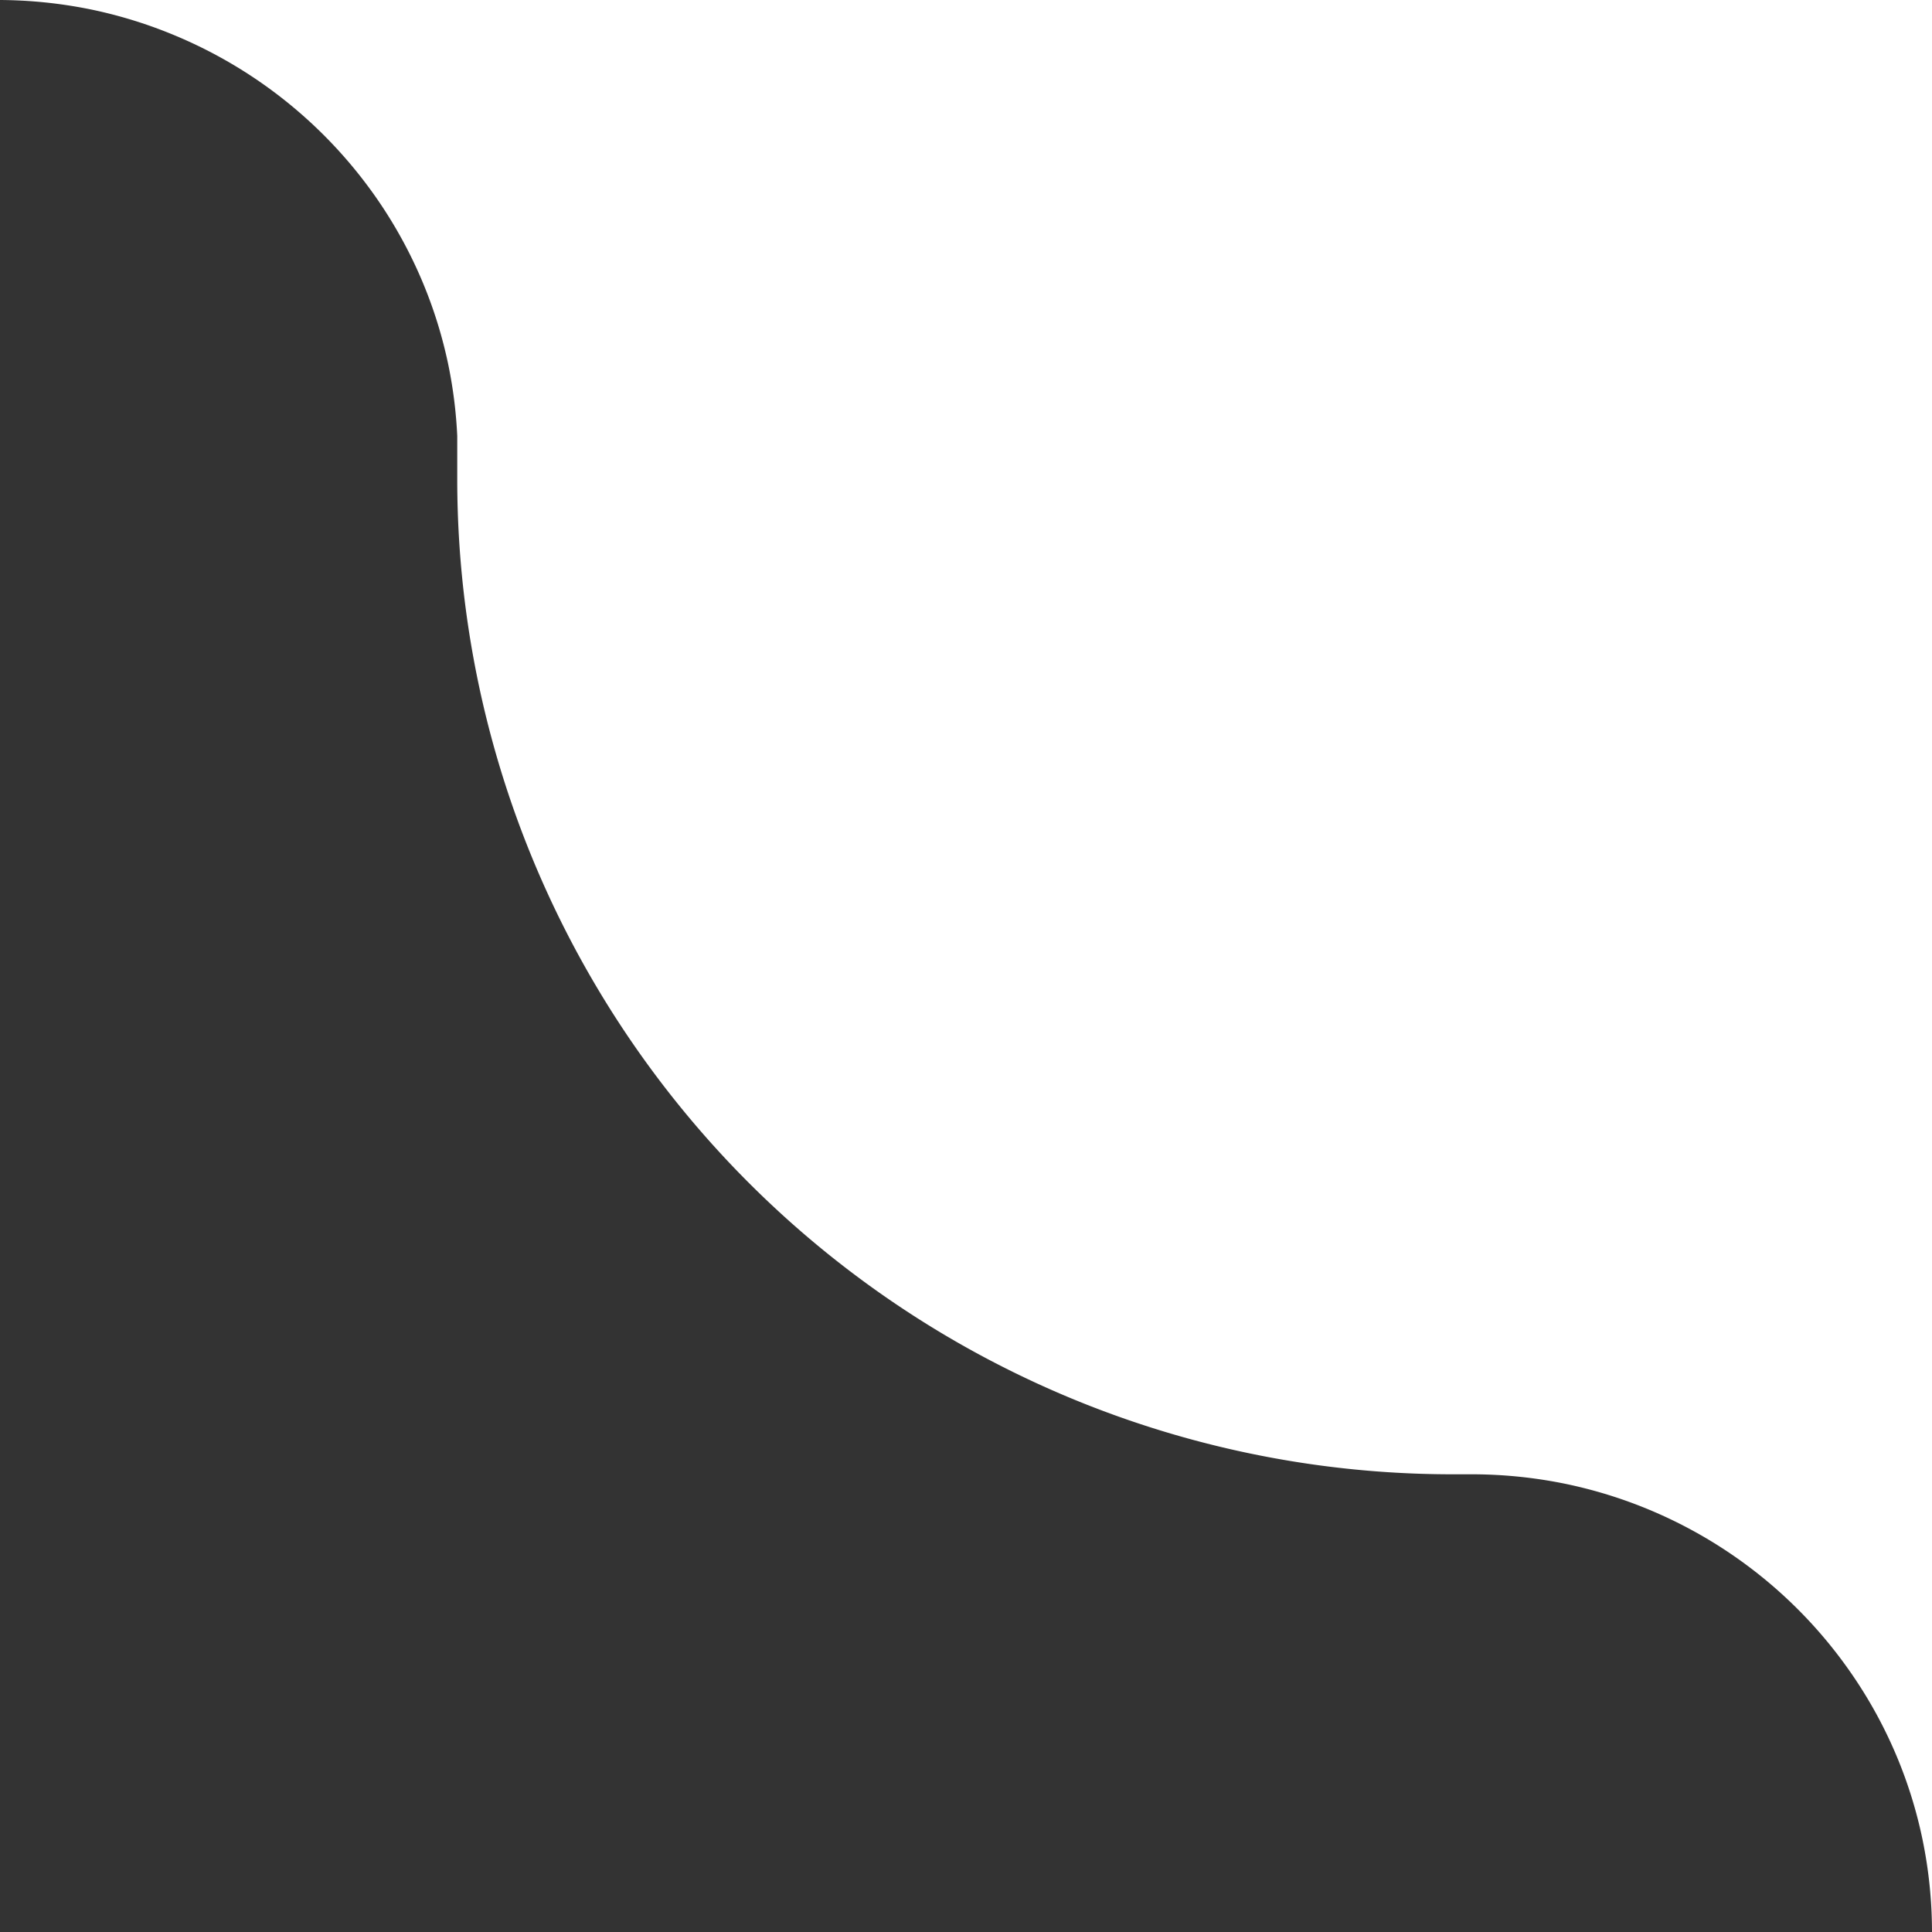 <svg xmlns="http://www.w3.org/2000/svg" width="84" height="84" viewBox="0 0 84 84">
  <rect x="0" y="0" width="84" height="84" fill="#333333" stroke="none"/>
  <path id="联合_162" data-name="联合 162" d="M83.592,80a19.714,19.714,0,0,0-3.017-7.121A20.052,20.052,0,0,0,67.992,64.5a20.317,20.317,0,0,0-3.9-.4h-.932a43.274,43.274,0,0,1-43.28-43.268V18.95A19.951,19.951,0,0,0,19.5,15.9a19.727,19.727,0,0,0-1.169-3.738,19.9,19.9,0,0,0-1.848-3.383,20.151,20.151,0,0,0-2.448-2.947A20.161,20.161,0,0,0,11.067,3.4,20.105,20.105,0,0,0,7.661,1.565,20.015,20.015,0,0,0,3.9.4,20.333,20.333,0,0,0,0,0H84V48.755h0V64.1h0V84A19.91,19.91,0,0,0,83.592,80Z" fill="#fff"/>
</svg>
